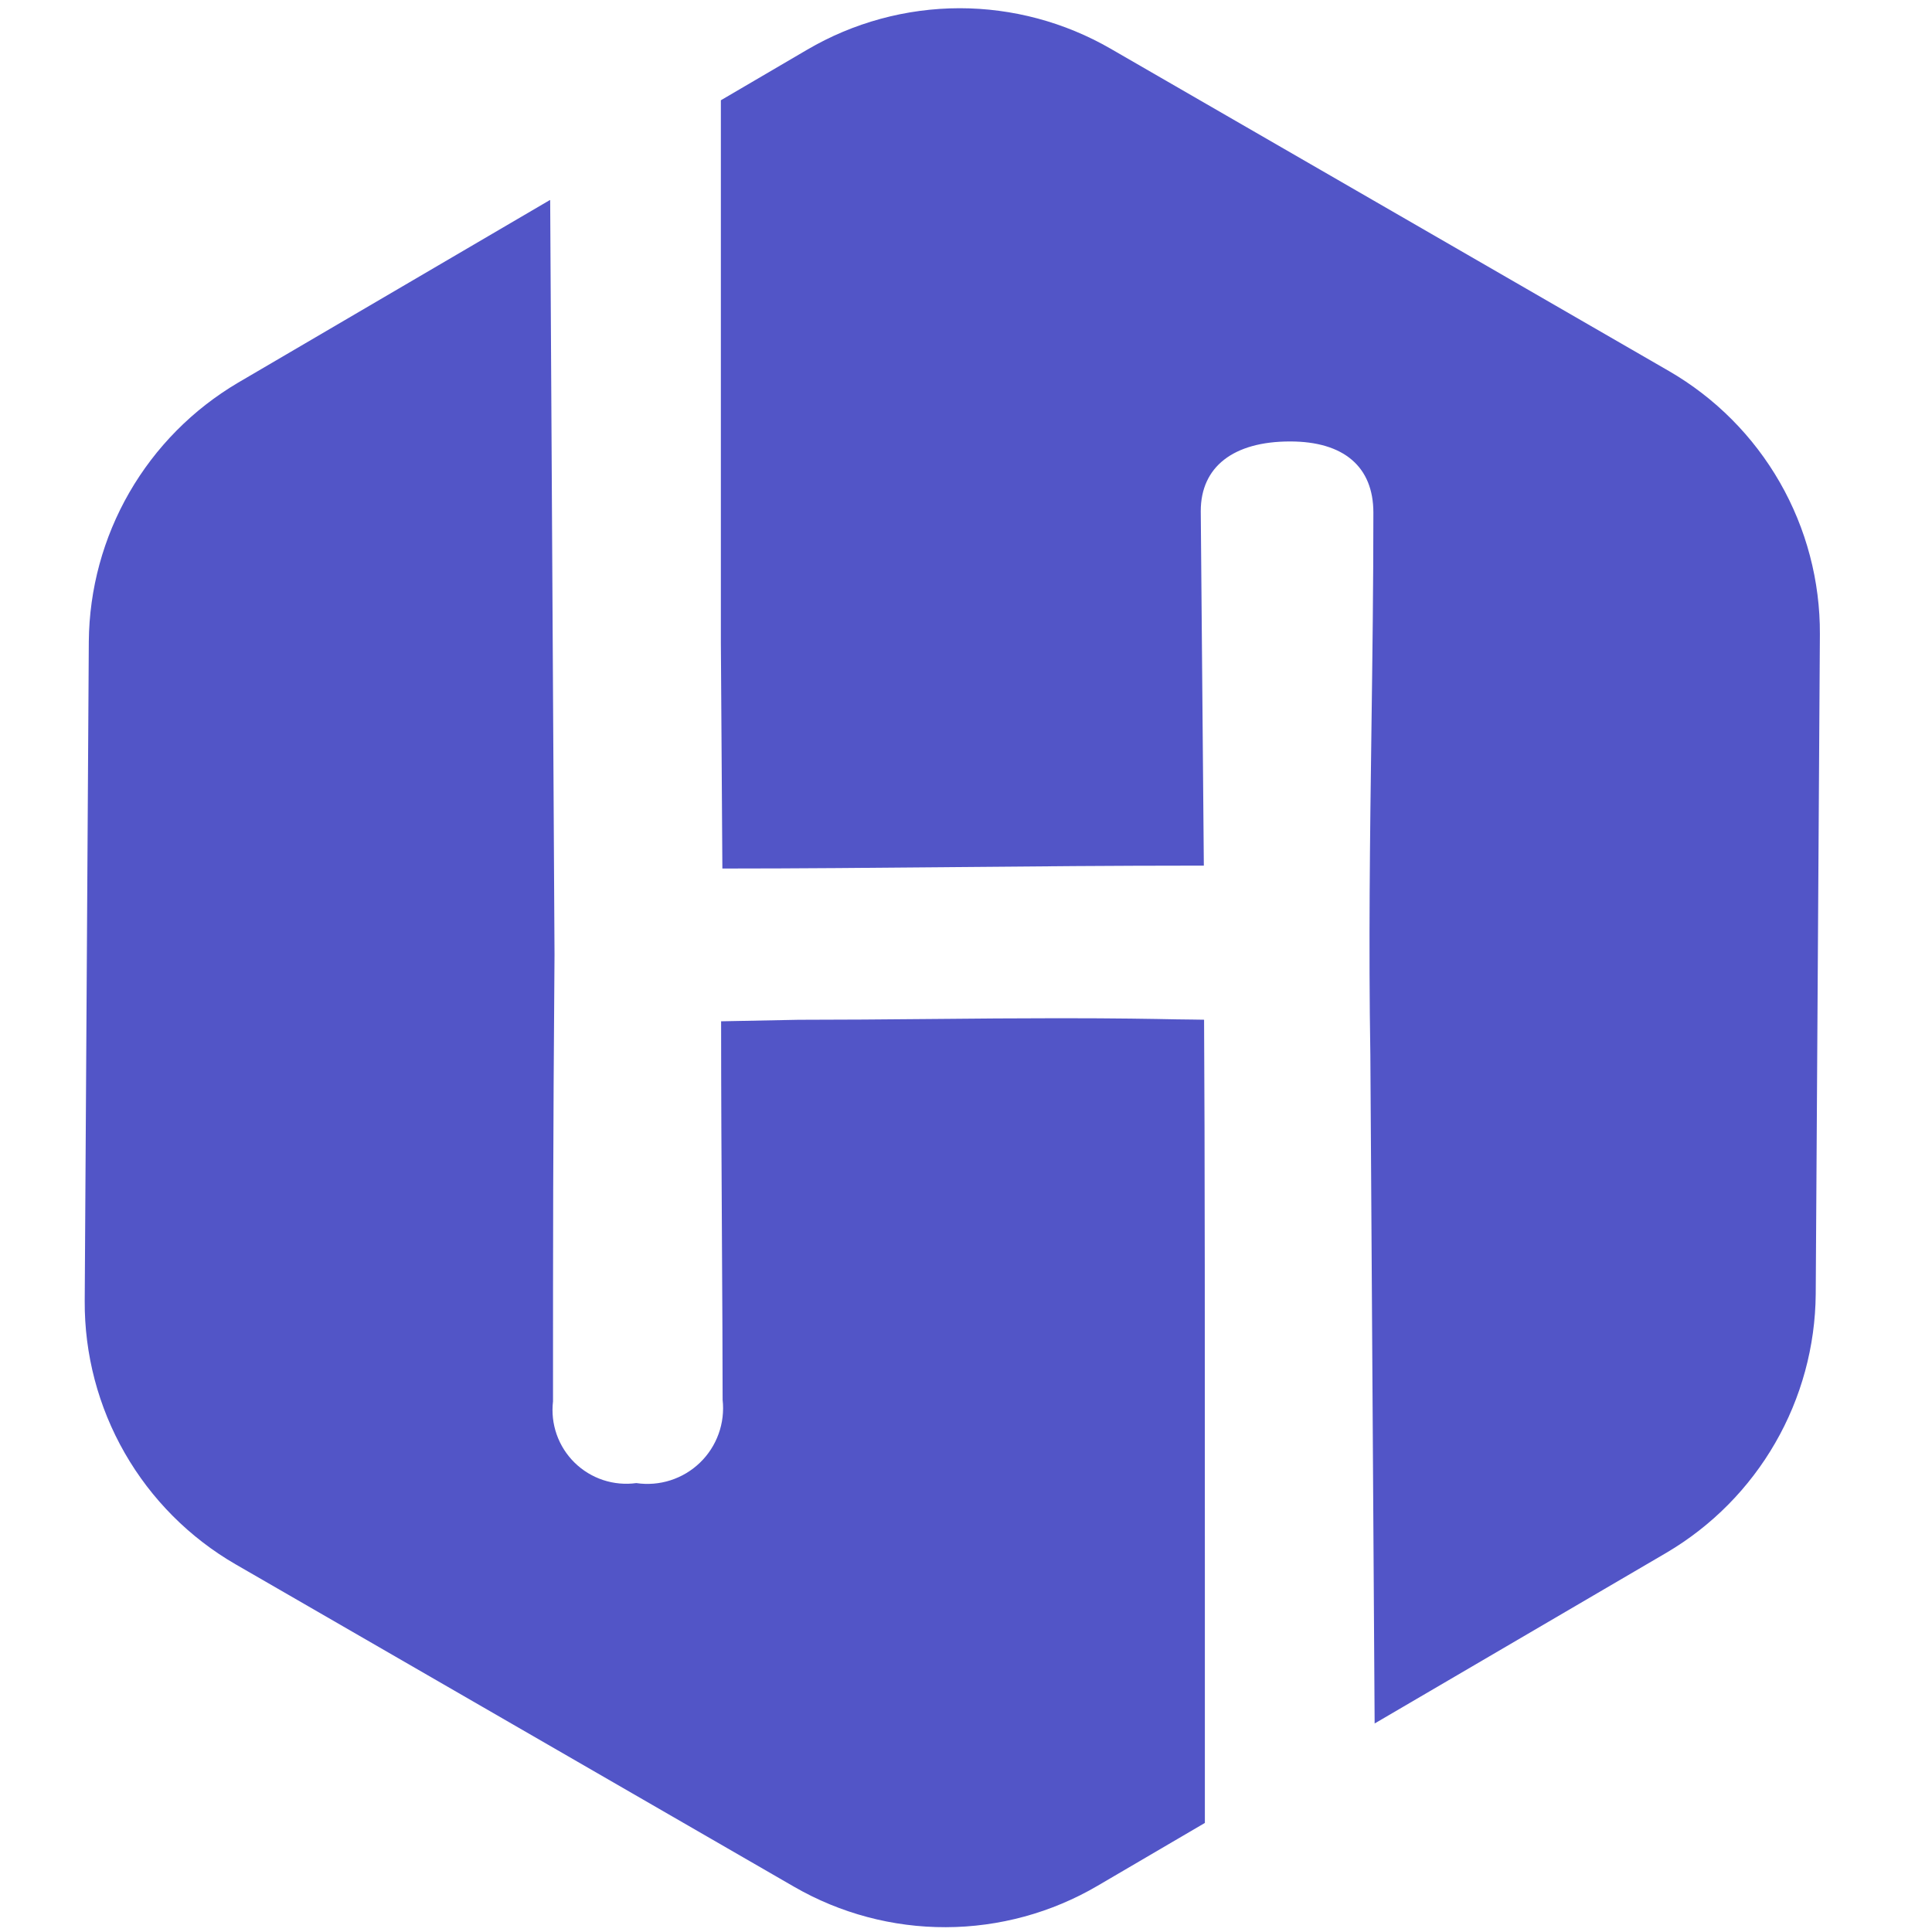 <svg xmlns="http://www.w3.org/2000/svg" xmlns:xlink="http://www.w3.org/1999/xlink" width="1080" zoomAndPan="magnify" viewBox="0 0 810 810" height="1080" preserveAspectRatio="xMidYMid meet" version="1.2"><defs><clipPath id="f4e7009635"><path d="M 35 3 L 762.996 3 L 762.996 808 L 35 808 Z M 35 3 "/></clipPath></defs><g id="598b124003"><rect x="0" width="810" y="0" height="810" style="fill:#ffffff;fill-opacity:1;stroke:none;"/><rect x="0" width="810" y="0" height="810" style="fill:#ffffff;fill-opacity:1;stroke:none;"/><g clip-rule="nonzero" clip-path="url(#f4e7009635)"><path style=" stroke:none;fill-rule:nonzero;fill:#5255c7;fill-opacity:1;" d="M 402.332 3.445 C 407.859 3.445 413.363 3.809 418.844 4.531 C 424.324 5.254 429.734 6.332 435.074 7.762 C 440.414 9.195 445.641 10.969 450.746 13.082 C 455.855 15.195 460.805 17.637 465.594 20.398 L 699.734 155.574 C 702.141 156.965 704.496 158.434 706.801 159.98 C 709.109 161.527 711.363 163.148 713.562 164.84 C 715.766 166.535 717.906 168.301 719.992 170.133 C 722.074 171.969 724.098 173.871 726.059 175.836 C 728.02 177.805 729.91 179.836 731.738 181.926 C 733.562 184.02 735.32 186.168 737.004 188.379 C 738.688 190.586 740.301 192.844 741.836 195.16 C 743.371 197.473 744.832 199.832 746.211 202.242 C 747.594 204.652 748.895 207.105 750.113 209.598 C 751.332 212.094 752.469 214.625 753.523 217.195 C 754.578 219.766 755.547 222.367 756.43 225 C 757.309 227.633 758.105 230.293 758.812 232.977 C 759.52 235.66 760.141 238.367 760.672 241.094 C 761.199 243.82 761.641 246.559 761.988 249.316 C 762.34 252.07 762.598 254.832 762.766 257.605 C 762.934 260.379 763.012 263.152 762.996 265.93 L 761.25 542.586 C 761.227 545.309 761.117 548.031 760.918 550.746 C 760.719 553.465 760.434 556.172 760.062 558.871 C 759.691 561.57 759.23 564.254 758.684 566.926 C 758.141 569.594 757.512 572.242 756.793 574.871 C 756.078 577.5 755.277 580.102 754.395 582.68 C 753.512 585.258 752.547 587.805 751.5 590.32 C 750.453 592.836 749.328 595.312 748.121 597.758 C 746.914 600.199 745.633 602.602 744.27 604.961 C 742.91 607.324 741.477 609.637 739.965 611.906 C 738.457 614.172 736.875 616.391 735.223 618.555 C 733.57 620.723 731.852 622.832 730.062 624.891 C 728.273 626.945 726.422 628.941 724.508 630.879 C 722.59 632.812 720.613 634.688 718.578 636.496 C 716.539 638.305 714.445 640.047 712.297 641.723 C 710.148 643.398 707.949 645.004 705.695 646.535 C 703.445 648.07 701.145 649.527 698.801 650.914 L 576.324 722.578 L 574.527 442.176 C 573.77 396.832 574.375 350.523 574.984 305.734 C 575.391 275.926 575.793 245.004 575.793 214.914 C 575.793 195.684 563.395 185.082 540.875 185.082 C 517.062 185.082 503.422 195.734 503.422 214.281 L 504.715 362.922 L 500.816 362.922 C 467.34 362.922 433.555 363.227 400.914 363.527 C 366.93 363.832 334.816 364.137 302.859 364.137 L 302.227 269.547 L 302.227 42.035 L 338.387 20.855 C 343.211 18.023 348.207 15.523 353.363 13.352 C 358.523 11.184 363.801 9.363 369.199 7.895 C 374.598 6.422 380.07 5.316 385.617 4.57 C 391.164 3.828 396.734 3.449 402.332 3.445 Z M 230.664 83.965 L 232.484 400.273 C 231.852 483.422 231.852 516.039 231.852 587.527 C 231.715 588.695 231.645 589.867 231.641 591.043 C 231.637 592.223 231.699 593.395 231.828 594.566 C 231.957 595.734 232.152 596.895 232.418 598.039 C 232.68 599.188 233.004 600.316 233.395 601.426 C 233.785 602.535 234.238 603.621 234.754 604.68 C 235.27 605.738 235.844 606.766 236.477 607.758 C 237.105 608.75 237.793 609.703 238.535 610.617 C 239.273 611.531 240.066 612.402 240.906 613.227 C 241.746 614.051 242.629 614.824 243.559 615.547 C 244.488 616.27 245.453 616.938 246.457 617.551 C 247.465 618.164 248.5 618.719 249.566 619.215 C 250.637 619.707 251.727 620.141 252.848 620.512 C 253.965 620.879 255.098 621.184 256.25 621.426 C 257.402 621.664 258.566 621.84 259.738 621.945 C 260.91 622.055 262.082 622.094 263.258 622.07 C 264.438 622.043 265.609 621.949 266.773 621.789 C 267.371 621.875 267.973 621.949 268.574 622.004 C 269.176 622.059 269.781 622.094 270.387 622.113 C 270.988 622.133 271.594 622.137 272.199 622.121 C 272.805 622.105 273.406 622.074 274.012 622.027 C 274.613 621.977 275.215 621.91 275.812 621.824 C 276.414 621.742 277.008 621.641 277.602 621.523 C 278.195 621.406 278.785 621.27 279.371 621.121 C 279.957 620.969 280.535 620.801 281.113 620.617 C 281.688 620.43 282.258 620.23 282.824 620.012 C 283.387 619.797 283.945 619.562 284.496 619.312 C 285.047 619.062 285.59 618.801 286.129 618.52 C 286.664 618.238 287.191 617.945 287.711 617.633 C 288.23 617.324 288.738 616.996 289.238 616.656 C 289.738 616.32 290.23 615.965 290.711 615.598 C 291.191 615.23 291.66 614.848 292.117 614.453 C 292.578 614.059 293.023 613.652 293.461 613.234 C 293.895 612.812 294.316 612.379 294.727 611.938 C 295.141 611.492 295.535 611.035 295.922 610.57 C 296.305 610.102 296.676 609.625 297.035 609.137 C 297.391 608.648 297.734 608.152 298.062 607.645 C 298.391 607.137 298.703 606.617 299.004 606.094 C 299.305 605.566 299.586 605.035 299.855 604.492 C 300.125 603.949 300.379 603.398 300.613 602.844 C 300.852 602.289 301.074 601.727 301.277 601.156 C 301.484 600.586 301.672 600.012 301.844 599.434 C 302.016 598.852 302.172 598.27 302.309 597.68 C 302.449 597.09 302.57 596.5 302.676 595.902 C 302.781 595.309 302.867 594.711 302.938 594.109 C 303.008 593.508 303.062 592.906 303.098 592.301 C 303.137 591.699 303.156 591.094 303.156 590.488 C 303.156 589.883 303.141 589.281 303.109 588.676 C 303.078 588.07 303.027 587.469 302.961 586.867 C 302.961 569.383 302.832 545.547 302.68 520.293 C 302.504 490.684 302.328 457.031 302.328 428.184 L 334.715 427.551 C 351.973 427.551 371.207 427.398 389.805 427.223 C 408.402 427.043 427.18 426.891 443.883 426.891 C 468.578 426.891 483.535 427.172 493.426 427.371 C 498.336 427.371 501.879 427.523 504.816 427.523 C 505.145 477.98 505.145 574.52 505.145 659.668 C 505.145 697.398 505.145 733.684 505.145 764.277 L 460.125 790.645 C 457.73 792.051 455.289 793.371 452.805 794.617 C 450.32 795.859 447.797 797.02 445.238 798.094 C 442.676 799.172 440.082 800.164 437.457 801.07 C 434.832 801.973 432.18 802.793 429.5 803.523 C 426.82 804.254 424.117 804.898 421.395 805.449 C 418.672 806.004 415.938 806.469 413.184 806.84 C 410.43 807.211 407.668 807.496 404.898 807.688 C 402.125 807.875 399.352 807.977 396.574 807.984 C 393.797 807.992 391.023 807.91 388.25 807.734 C 385.477 807.562 382.715 807.297 379.957 806.938 C 377.203 806.582 374.465 806.137 371.738 805.598 C 369.012 805.062 366.309 804.438 363.625 803.719 C 360.941 803.004 358.281 802.203 355.652 801.312 C 353.02 800.422 350.422 799.445 347.855 798.387 C 345.285 797.324 342.758 796.18 340.266 794.953 C 337.773 793.723 335.324 792.414 332.922 791.027 L 98.777 655.848 C 96.371 654.457 94.016 652.988 91.711 651.445 C 89.402 649.898 87.148 648.277 84.949 646.586 C 82.746 644.891 80.605 643.125 78.52 641.293 C 76.434 639.457 74.41 637.555 72.453 635.59 C 70.492 633.621 68.598 631.59 66.773 629.5 C 64.945 627.406 63.191 625.258 61.504 623.051 C 59.82 620.84 58.211 618.582 56.672 616.27 C 55.137 613.953 53.68 611.594 52.297 609.184 C 50.914 606.773 49.617 604.32 48.395 601.828 C 47.176 599.332 46.039 596.801 44.984 594.23 C 43.93 591.66 42.965 589.059 42.082 586.426 C 41.199 583.793 40.402 581.133 39.695 578.449 C 38.988 575.762 38.371 573.059 37.84 570.332 C 37.309 567.605 36.871 564.863 36.52 562.109 C 36.172 559.355 35.914 556.59 35.746 553.82 C 35.578 551.047 35.5 548.273 35.516 545.496 L 37.234 268.914 C 37.258 266.188 37.371 263.465 37.566 260.746 C 37.766 258.027 38.051 255.316 38.426 252.613 C 38.797 249.91 39.258 247.227 39.801 244.555 C 40.348 241.883 40.977 239.23 41.695 236.598 C 42.41 233.969 43.211 231.363 44.094 228.781 C 44.977 226.203 45.941 223.652 46.988 221.137 C 48.039 218.617 49.164 216.137 50.371 213.691 C 51.578 211.246 52.863 208.844 54.227 206.48 C 55.586 204.117 57.023 201.801 58.535 199.531 C 60.047 197.262 61.629 195.043 63.281 192.871 C 64.934 190.703 66.656 188.59 68.445 186.535 C 70.234 184.477 72.09 182.477 74.008 180.539 C 75.926 178.602 77.906 176.727 79.941 174.914 C 81.98 173.105 84.078 171.359 86.227 169.684 C 88.379 168.008 90.582 166.402 92.836 164.867 C 95.09 163.332 97.391 161.871 99.738 160.484 L 230.512 83.887 Z M 230.664 83.965 "/></g></g></svg>